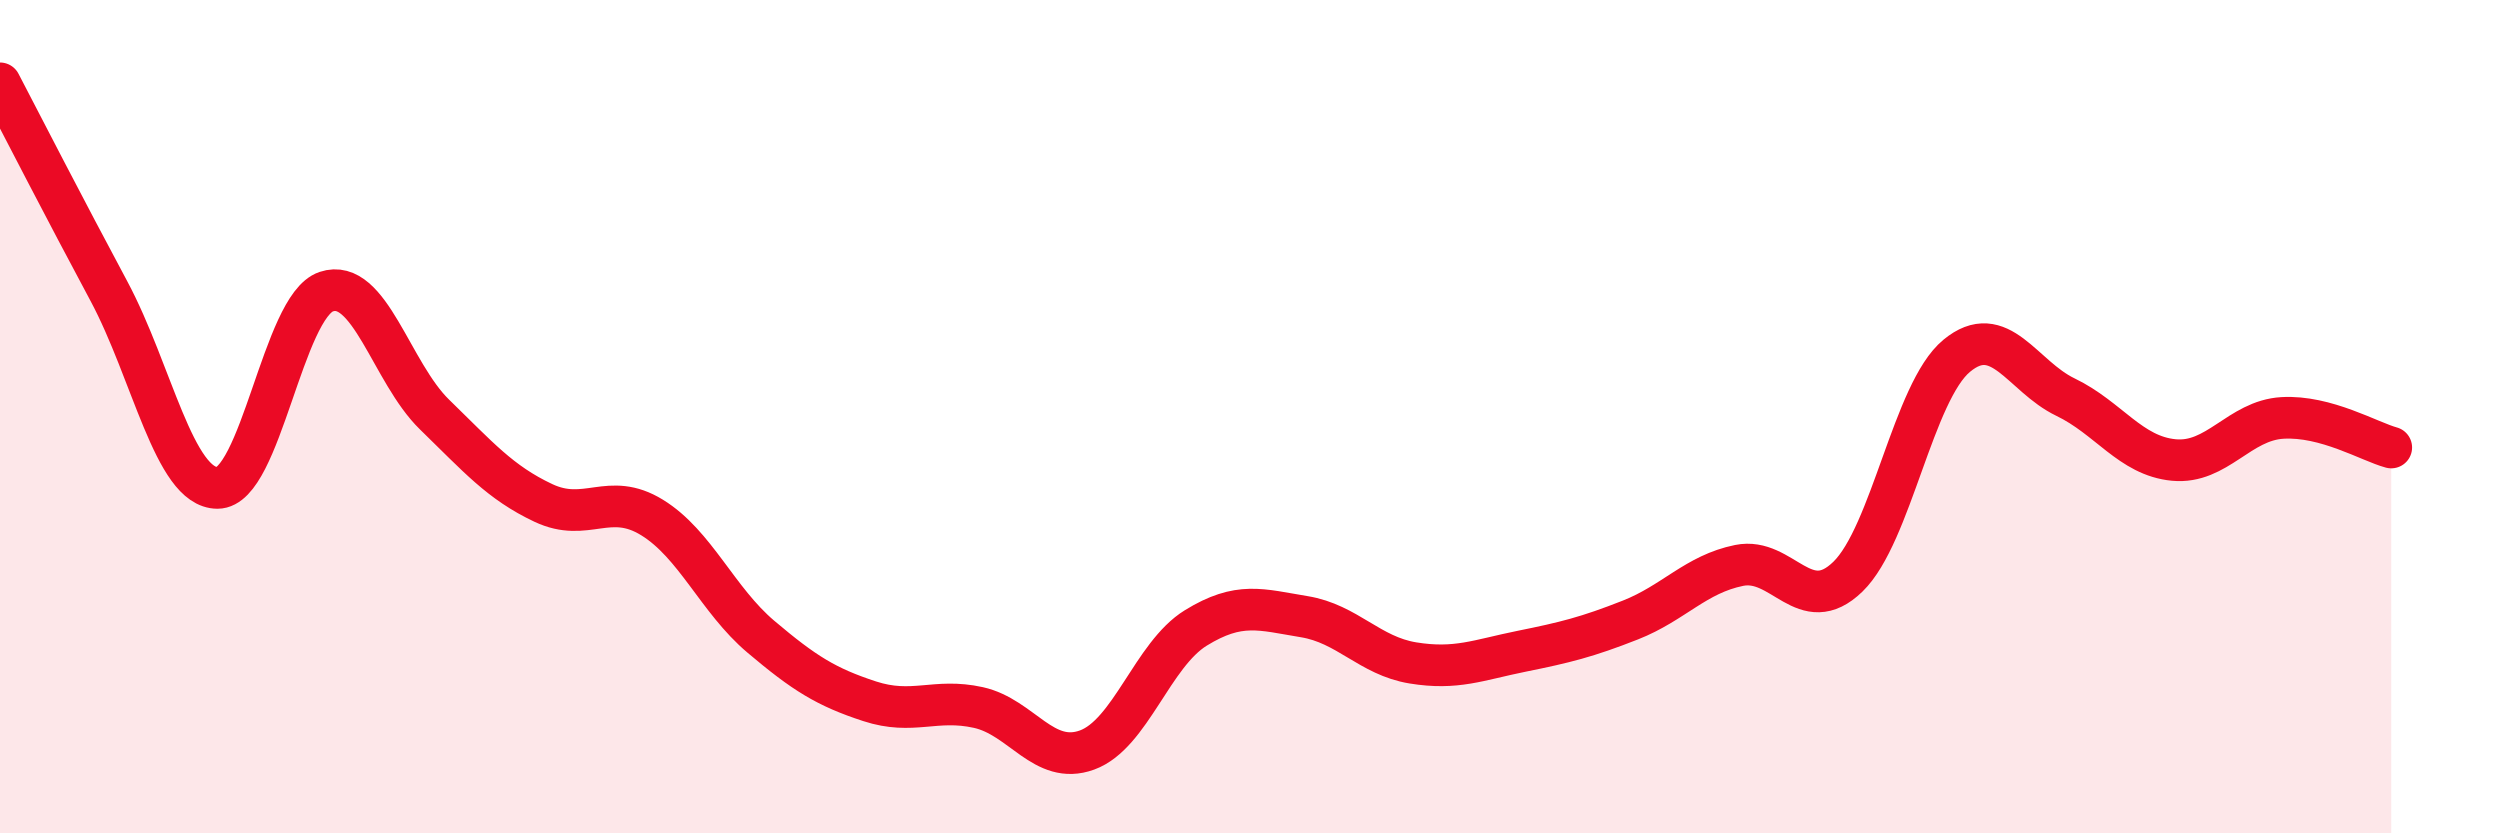 
    <svg width="60" height="20" viewBox="0 0 60 20" xmlns="http://www.w3.org/2000/svg">
      <path
        d="M 0,2 C 0.52,3 1.57,5.04 2.61,6.98 C 3.65,8.92 4.18,11.71 5.22,11.71 C 6.26,11.71 6.79,7.35 7.83,7 C 8.87,6.65 9.39,8.94 10.43,9.95 C 11.47,10.96 12,11.58 13.04,12.07 C 14.08,12.56 14.61,11.78 15.65,12.42 C 16.69,13.06 17.22,14.4 18.26,15.28 C 19.3,16.16 19.83,16.49 20.87,16.83 C 21.91,17.17 22.44,16.75 23.48,16.98 C 24.52,17.21 25.05,18.38 26.09,18 C 27.13,17.62 27.66,15.71 28.7,15.07 C 29.74,14.43 30.26,14.63 31.3,14.8 C 32.34,14.97 32.87,15.74 33.91,15.91 C 34.95,16.08 35.48,15.84 36.52,15.63 C 37.56,15.42 38.09,15.29 39.13,14.88 C 40.17,14.47 40.7,13.78 41.74,13.57 C 42.78,13.36 43.31,14.85 44.35,13.84 C 45.39,12.83 45.92,9.4 46.96,8.54 C 48,7.68 48.53,9.03 49.57,9.53 C 50.61,10.03 51.13,10.94 52.17,11.04 C 53.21,11.14 53.74,10.09 54.78,10.03 C 55.82,9.97 56.87,10.6 57.39,10.74L57.39 20L0 20Z"
        fill="#EB0A25"
        opacity="0.1"
        stroke-linecap="round"
        stroke-linejoin="round"
      />
      <path
        d="M 0,2 C 0.52,3 1.57,5.04 2.61,6.98 C 3.65,8.92 4.18,11.71 5.22,11.71 C 6.26,11.71 6.79,7.35 7.83,7 C 8.87,6.65 9.39,8.94 10.43,9.95 C 11.47,10.96 12,11.58 13.04,12.07 C 14.08,12.56 14.61,11.78 15.65,12.42 C 16.69,13.06 17.22,14.4 18.26,15.28 C 19.3,16.16 19.83,16.49 20.87,16.83 C 21.91,17.17 22.44,16.75 23.48,16.98 C 24.52,17.21 25.05,18.38 26.09,18 C 27.13,17.62 27.66,15.71 28.7,15.07 C 29.74,14.43 30.26,14.63 31.3,14.8 C 32.34,14.97 32.87,15.74 33.91,15.91 C 34.95,16.08 35.48,15.84 36.52,15.63 C 37.56,15.42 38.09,15.29 39.13,14.88 C 40.17,14.47 40.7,13.78 41.74,13.57 C 42.78,13.36 43.31,14.85 44.35,13.84 C 45.39,12.83 45.92,9.4 46.96,8.54 C 48,7.68 48.53,9.03 49.57,9.53 C 50.61,10.03 51.13,10.94 52.17,11.04 C 53.21,11.14 53.74,10.09 54.78,10.03 C 55.82,9.97 56.87,10.6 57.39,10.74"
        stroke="#EB0A25"
        stroke-width="1"
        fill="none"
        stroke-linecap="round"
        stroke-linejoin="round"
      />
    </svg>
  